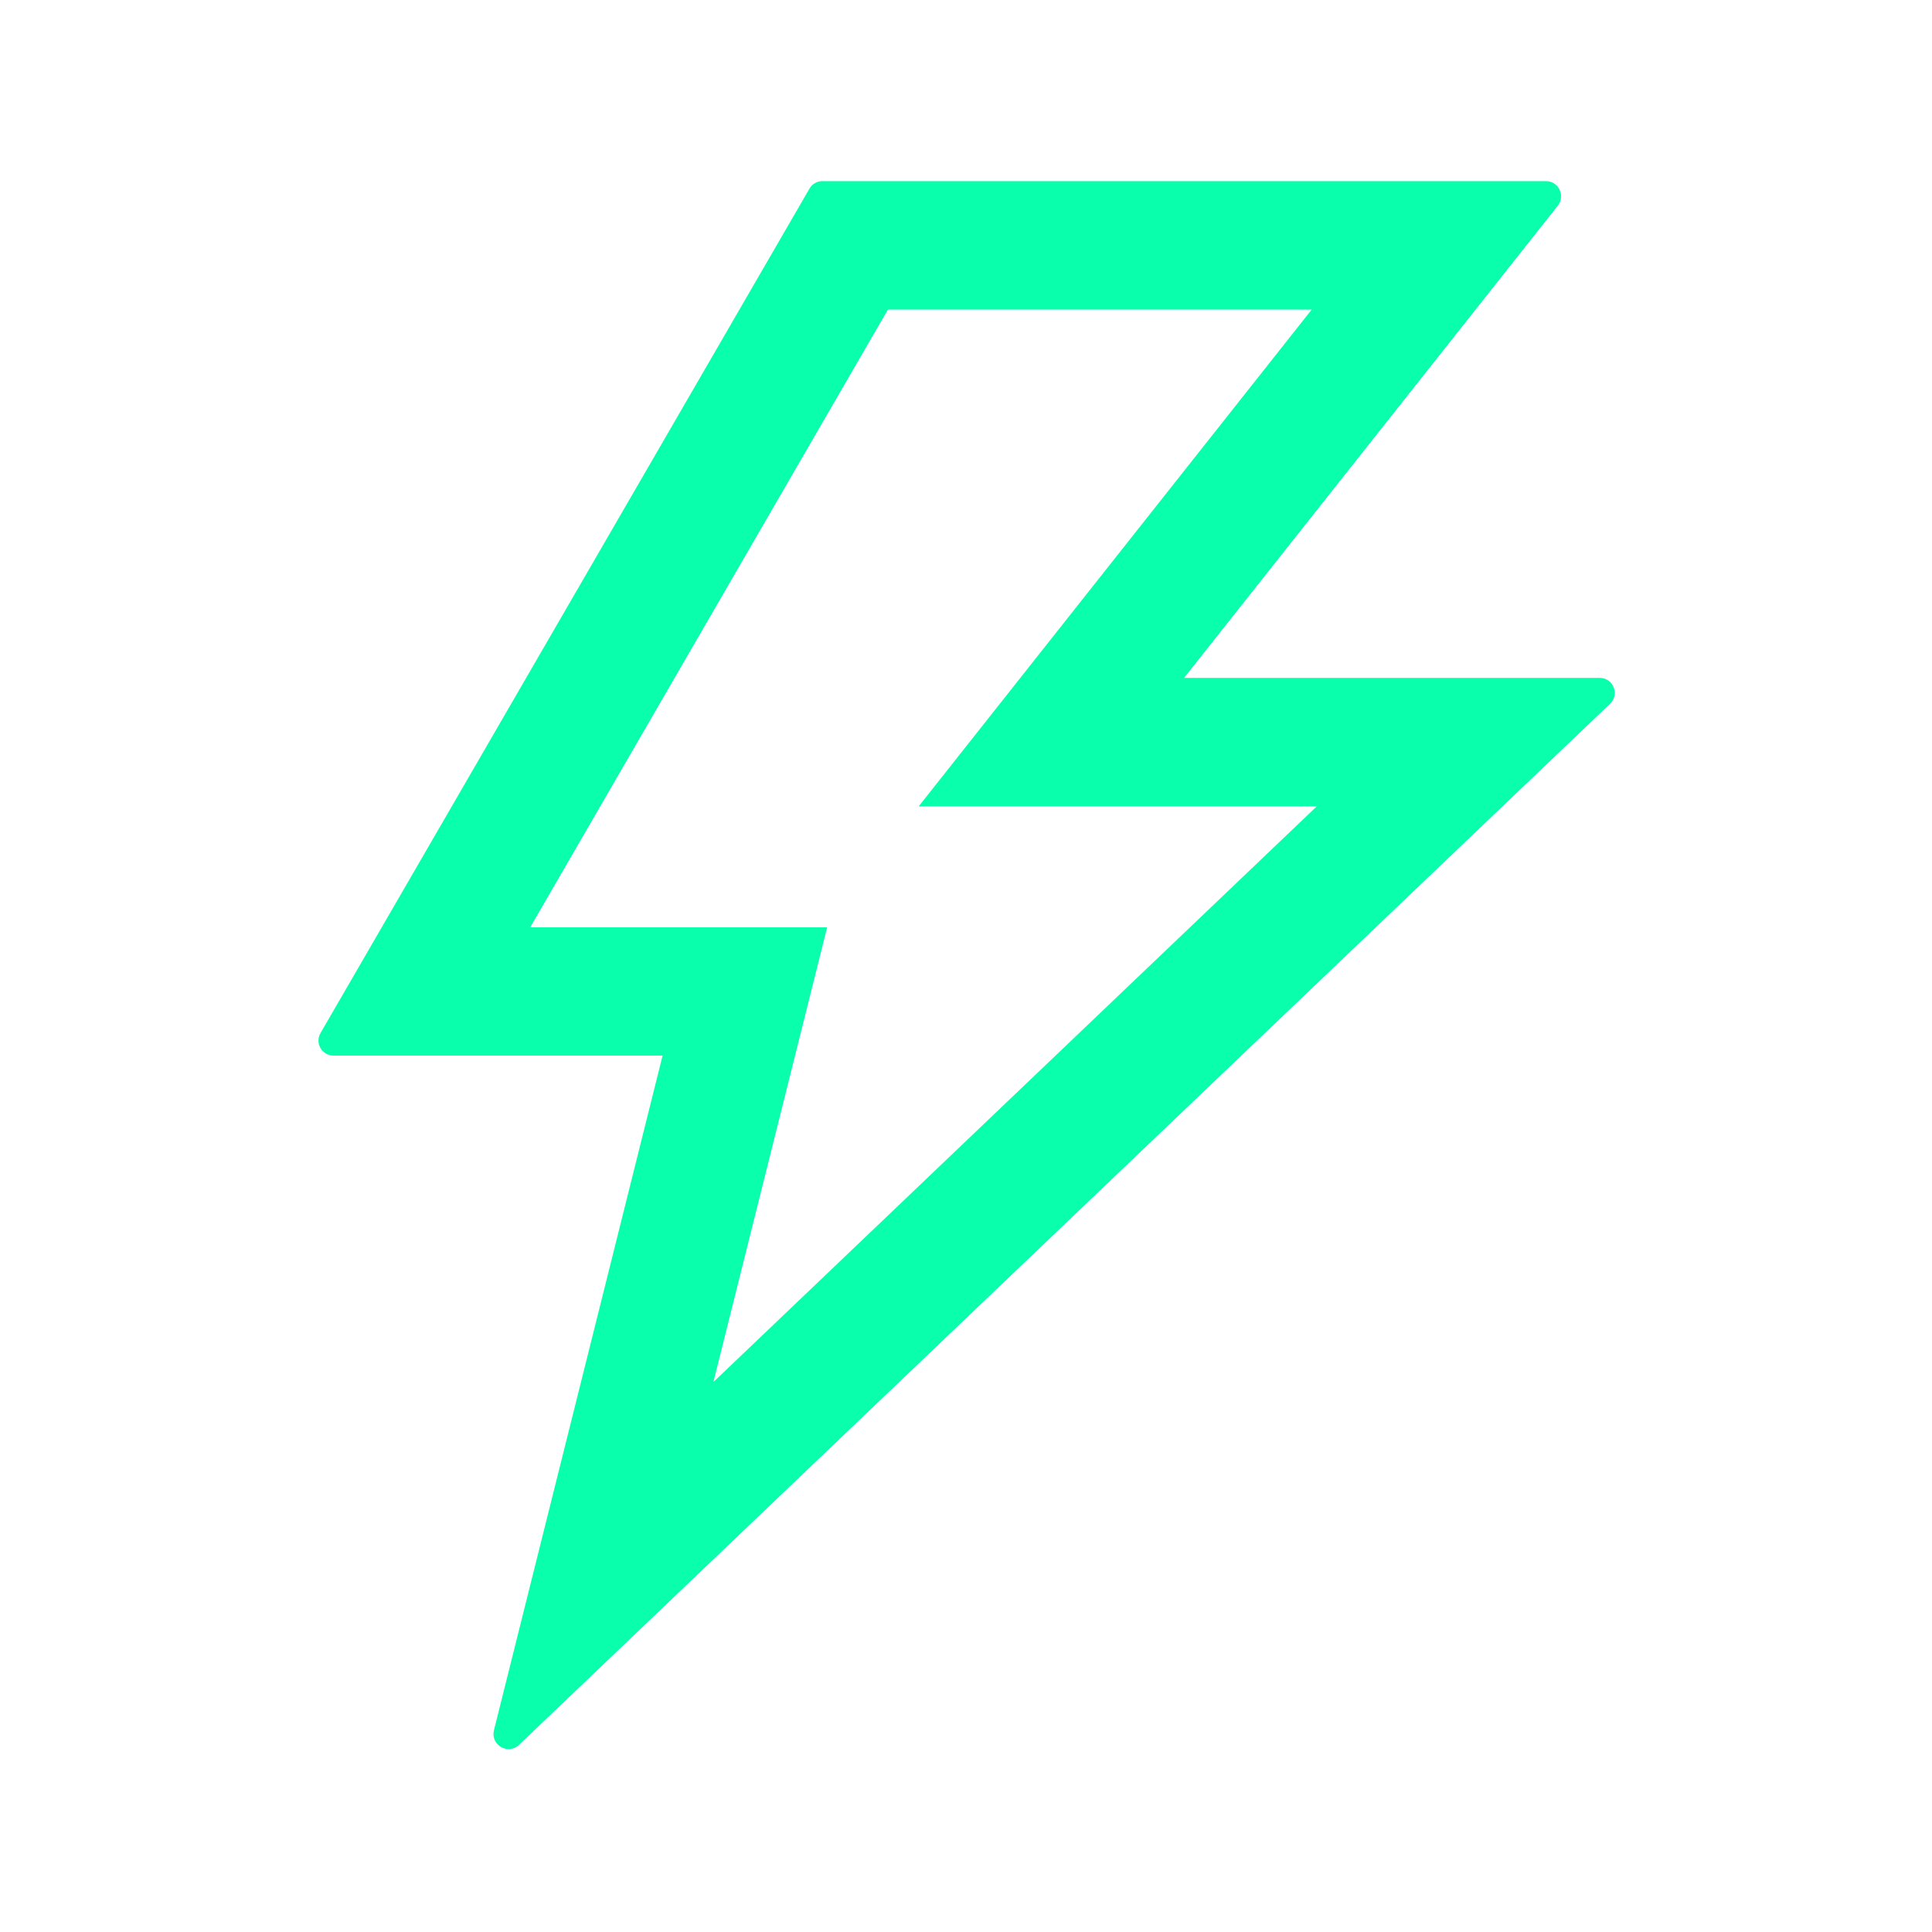 <svg width="24" height="24" viewBox="0 0 24 24" fill="none" xmlns="http://www.w3.org/2000/svg">
<path d="M19.872 8.421H14.709L19.352 2.555C19.448 2.43 19.362 2.25 19.204 2.25H10.216C10.151 2.25 10.087 2.285 10.055 2.344L3.982 12.832C3.909 12.956 3.998 13.113 4.144 13.113H8.231L6.136 21.494C6.091 21.677 6.312 21.806 6.448 21.675L20.001 8.742C20.123 8.627 20.041 8.421 19.872 8.421ZM8.862 17.168L10.275 11.52H6.586L11.03 3.846H16.294L11.412 10.017H16.357L8.862 17.168Z" fill="#0AFFAD"/>
</svg>

